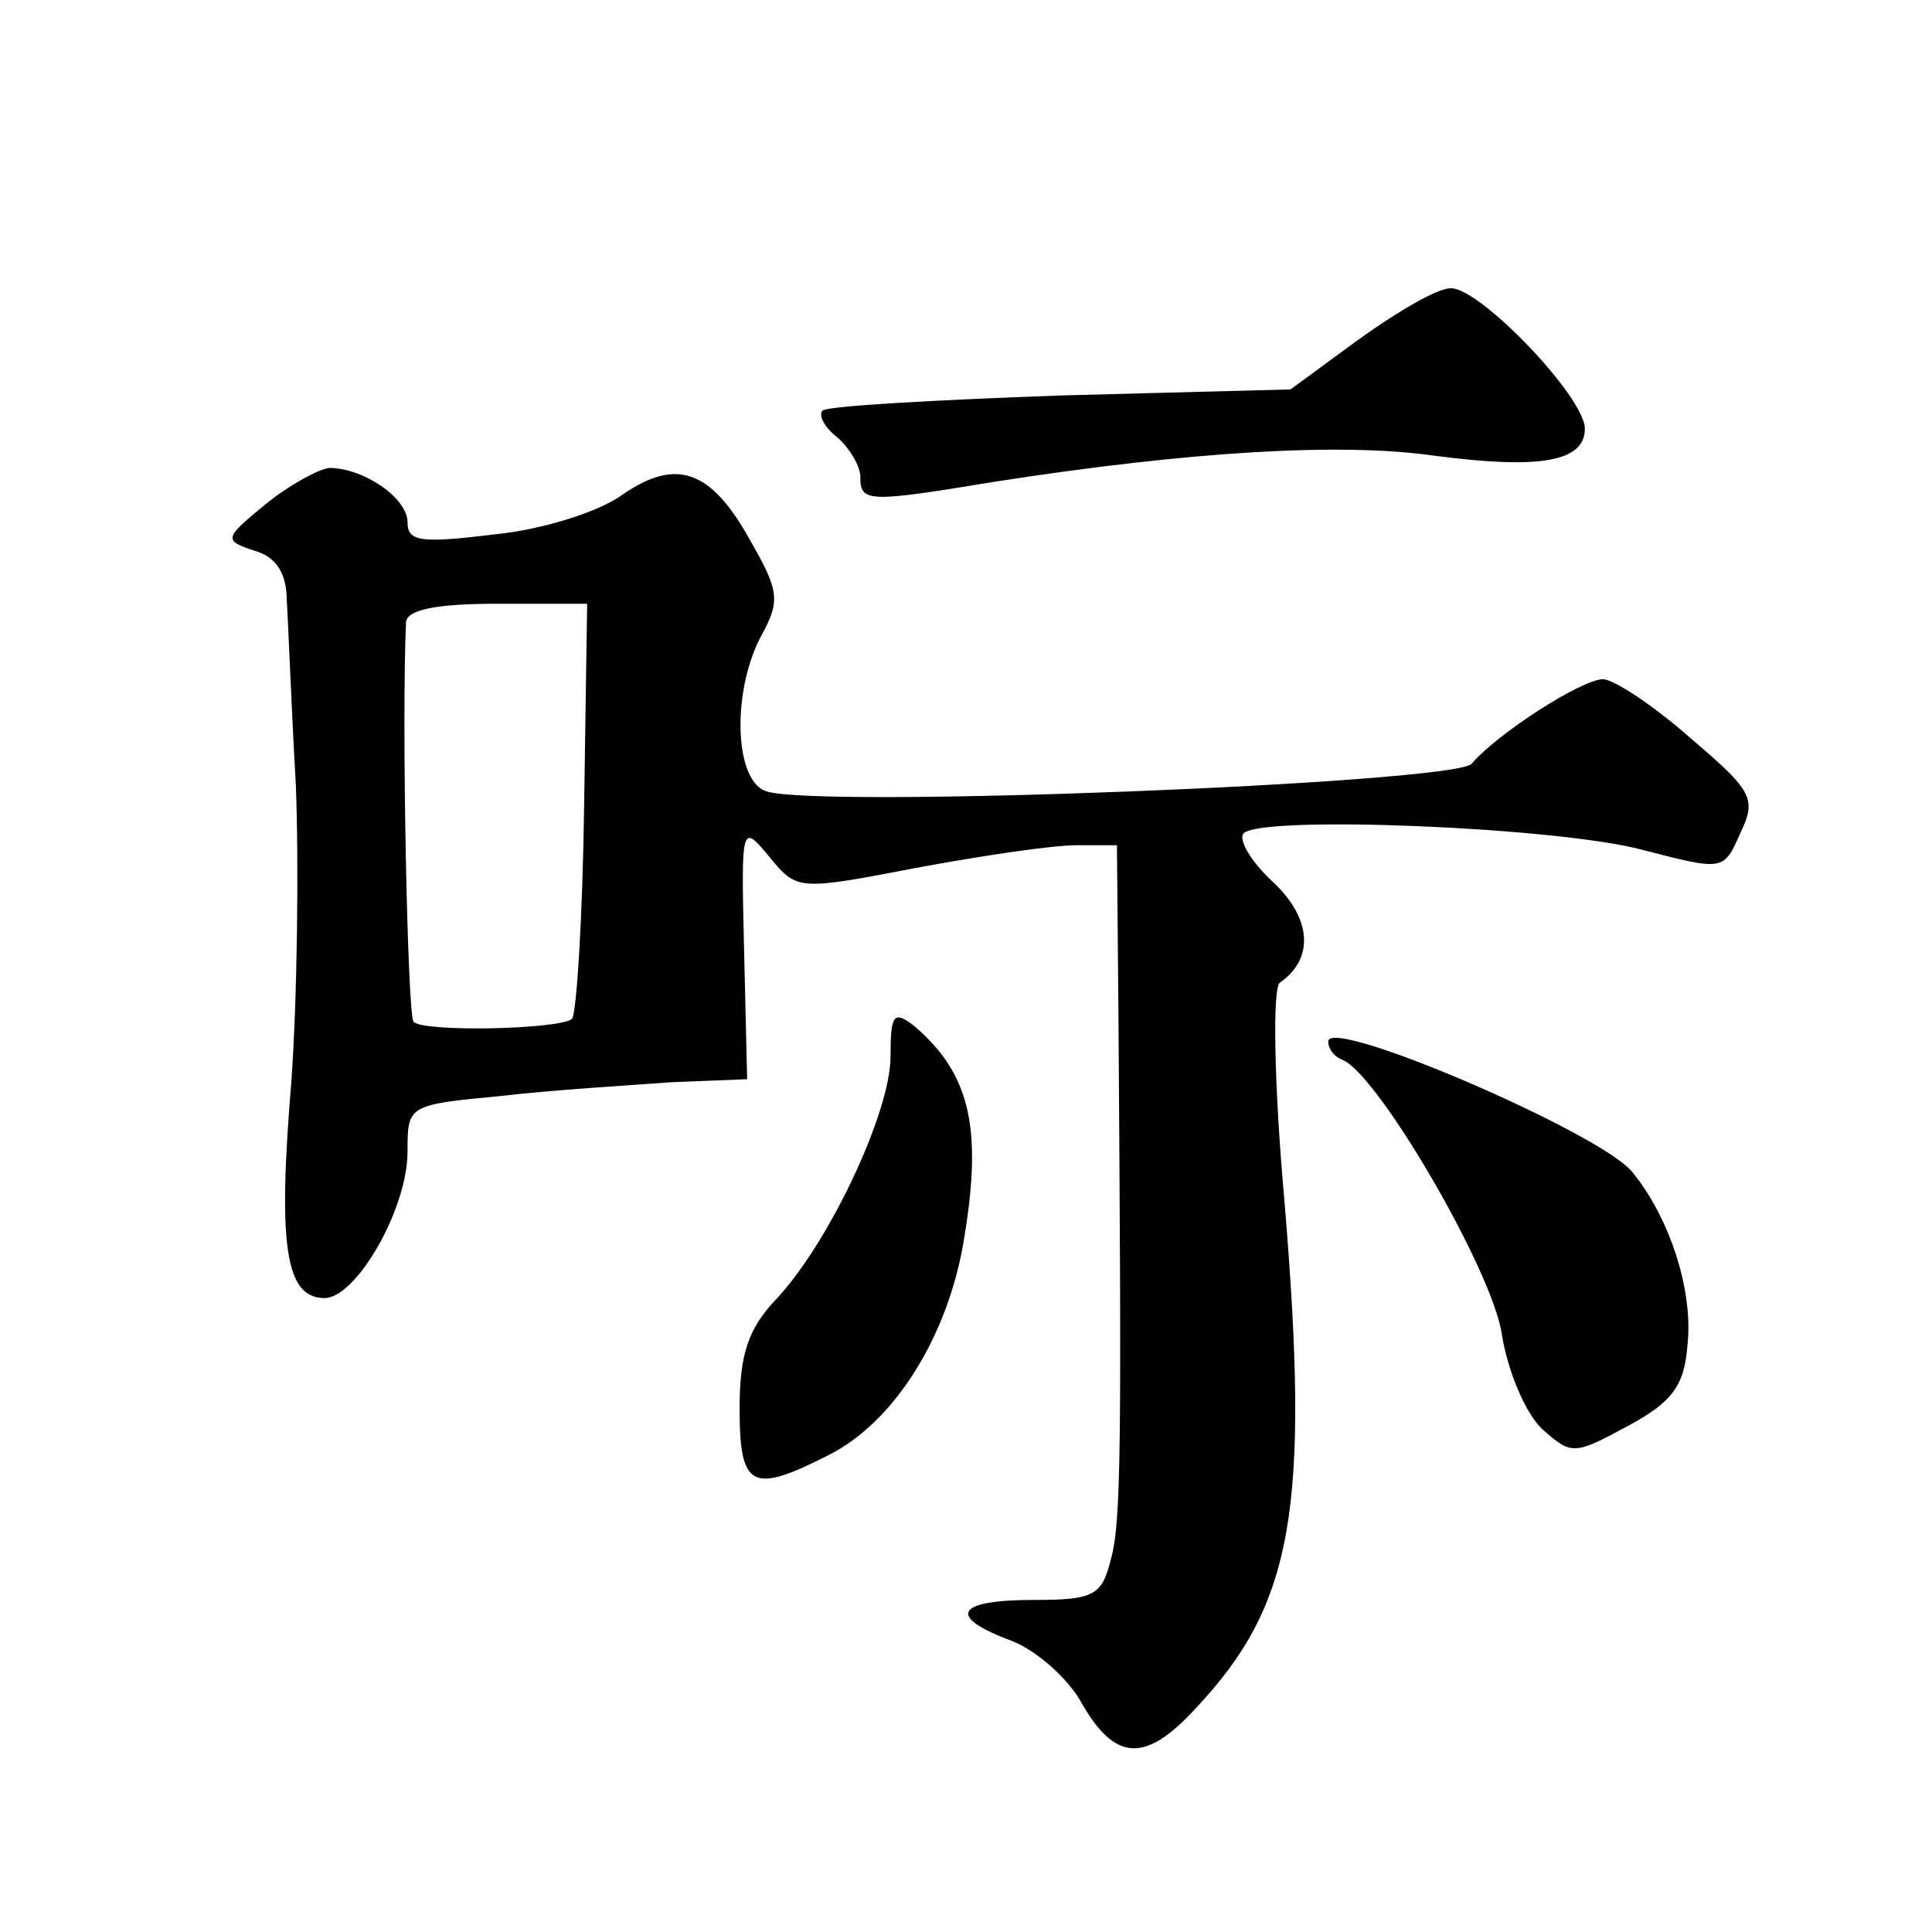 <?xml version="1.0" standalone="no"?>
<!DOCTYPE svg PUBLIC "-//W3C//DTD SVG 20010904//EN"
 "http://www.w3.org/TR/2001/REC-SVG-20010904/DTD/svg10.dtd">
<svg version="1.0" xmlns="http://www.w3.org/2000/svg"
 width="128pt" height="128pt" viewBox="0 0 128 128"
 preserveAspectRatio="xMidYMid meet">
<g transform="translate(0,128) scale(0.1,-0.1)"
fill="#0" stroke="none">
<path d="M900 1055 l-45 -33 -152 -4 c-84 -3 -155 -7 -158 -10 -3 -3 1 -11 10 -18
8 -7 15 -19 15 -26 0 -17 5 -17 90 -3 129 20 229 26 291 17 69 -9 99 -4 99 18 0
21 -70 94 -89 93 -9 0 -36 -16 -61 -34z M176 946 c-28 -23 -28 -24 -7 -31 14 -4
21 -15 21 -33 1 -15 3 -70 6 -122 2 -52 1 -141 -3 -197 -9 -108 -4 -143 22 -143
21 0 55 59 55 97 0 31 0 31 63 37 34 4 85 7 112 9 l50 2 -2 85 c-2 84 -2 85 17
62 18 -22 19 -22 97 -7 43 8 90 15 106 15 l27 0 1 -112 c2 -283 2 -336 -5 -361
-6 -24 -11 -27 -51 -27 -52 0 -58 -11 -15 -27 16 -6 38 -25 47 -42 22 -38 42 -39
75 -3 65 69 76 132 59 336 -7 78 -8 142 -3 145 23 16 21 43 -5 67 -14 13 -23 28
-19 32 13 12 208 4 264 -11 54 -14 54 -14 65 11 11 23 8 28 -33 63 -25 22 -51 39
-58 39 -14 0 -70 -36 -87 -56 -11 -13 -439 -30 -468 -18 -21 8 -22 68 -2 104 12
22 11 29 -8 62 -26 47 -49 55 -85 30 -15 -11 -53 -23 -84 -26 -49 -6 -58 -5 -58
8 0 16 -29 36 -52 36 -7 -1 -26 -11 -42 -24z m211 -200 c-1 -74 -5 -137 -8 -141
-8 -7 -98 -9 -105 -2 -4 4 -8 198 -5 265 1 8 20 12 60 12 l60 0 -2 -134z M590 580
c0 -37 -41 -124 -76 -161 -18 -19 -24 -36 -24 -72 0 -53 8 -57 59 -31 44 22 80
80 90 145 12 73 3 108 -33 139 -14 11 -16 8 -16 -20z M880 590 c0 -5 4 -10 9 -12
23 -8 100 -140 106 -182 4 -25 16 -53 27 -63 19 -17 21 -17 56 2 30 16 38 27 40
54 4 36 -12 85 -37 115 -22 26 -201 103 -201 86z"/>
</g>
</svg>
